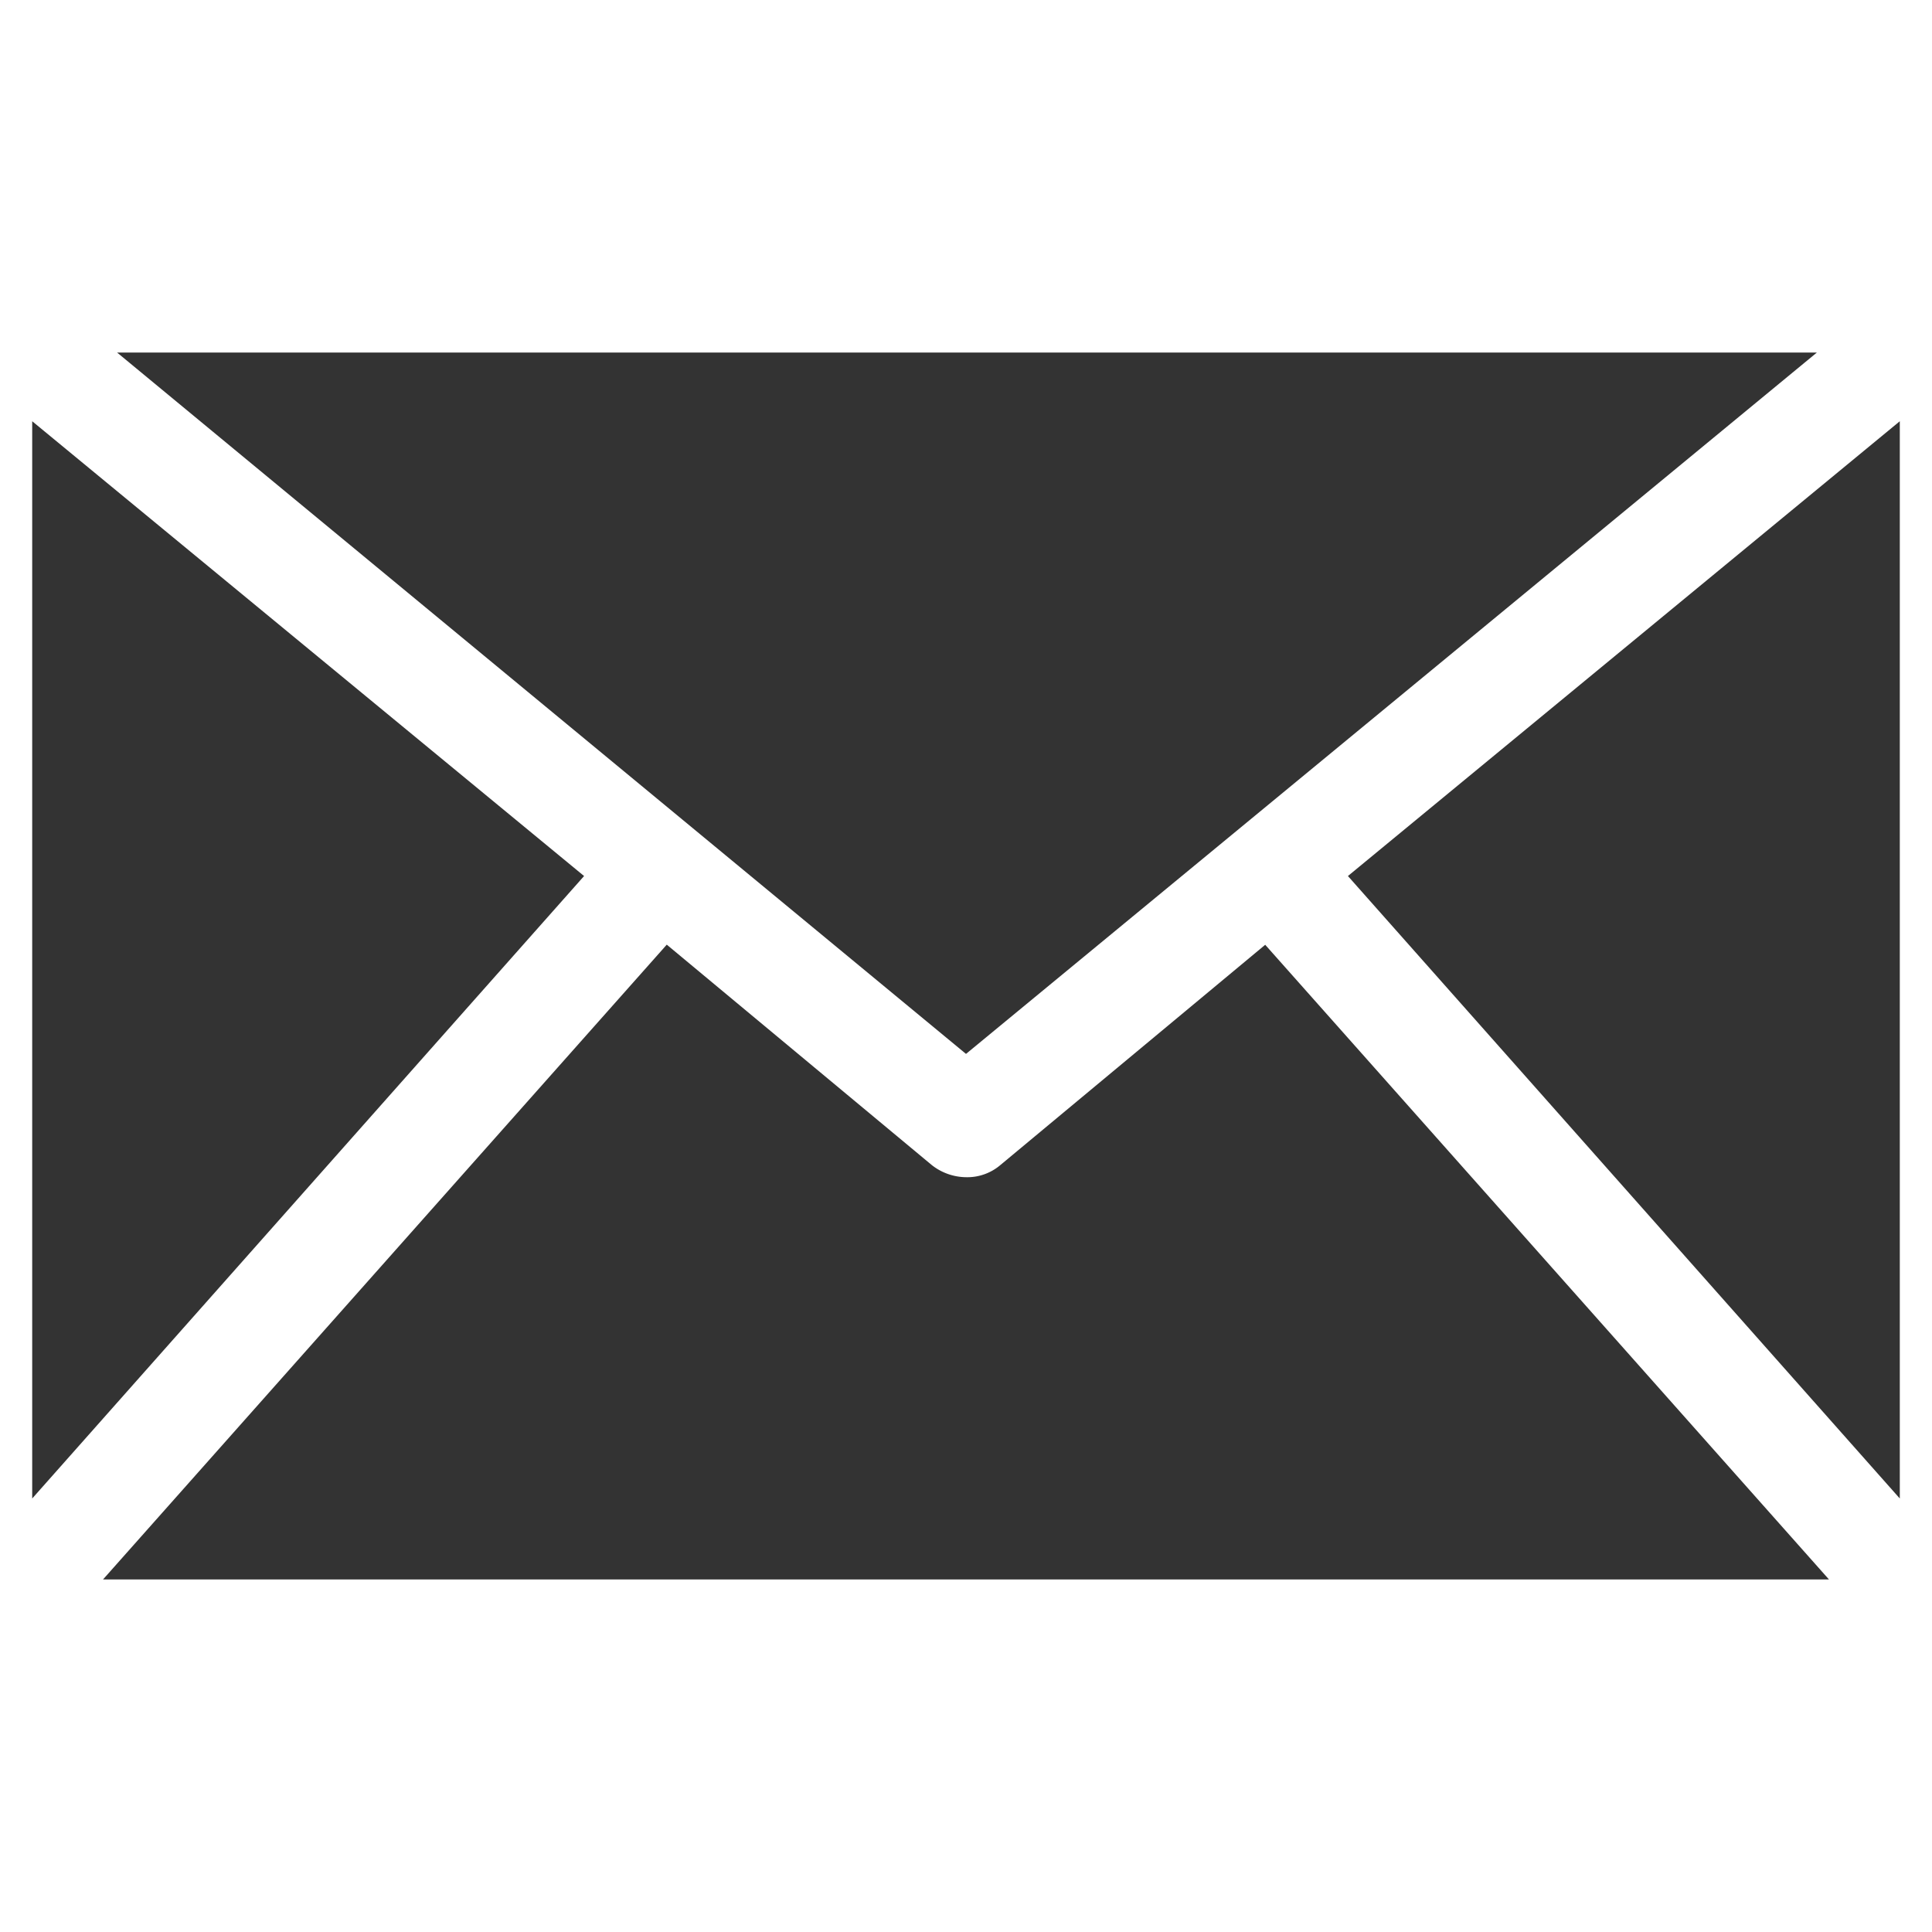<svg id="Layer_1" data-name="Layer 1" xmlns="http://www.w3.org/2000/svg" viewBox="0 0 60 60"><defs><style>.cls-1{fill:#333;}</style></defs><path class="cls-1" d="M1,46.537V13.082L18.139,27.206Zm19.707-17.2,8.224,6.84A1.744,1.744,0,0,0,30,36.559a1.584,1.584,0,0,0,1.068-.378l8.224-6.84L56.8,49.051H3.2ZM56.424,10.949,30,32.73,3.637,10.949ZM59,13.082V46.537L41.861,27.206Z"/></svg>